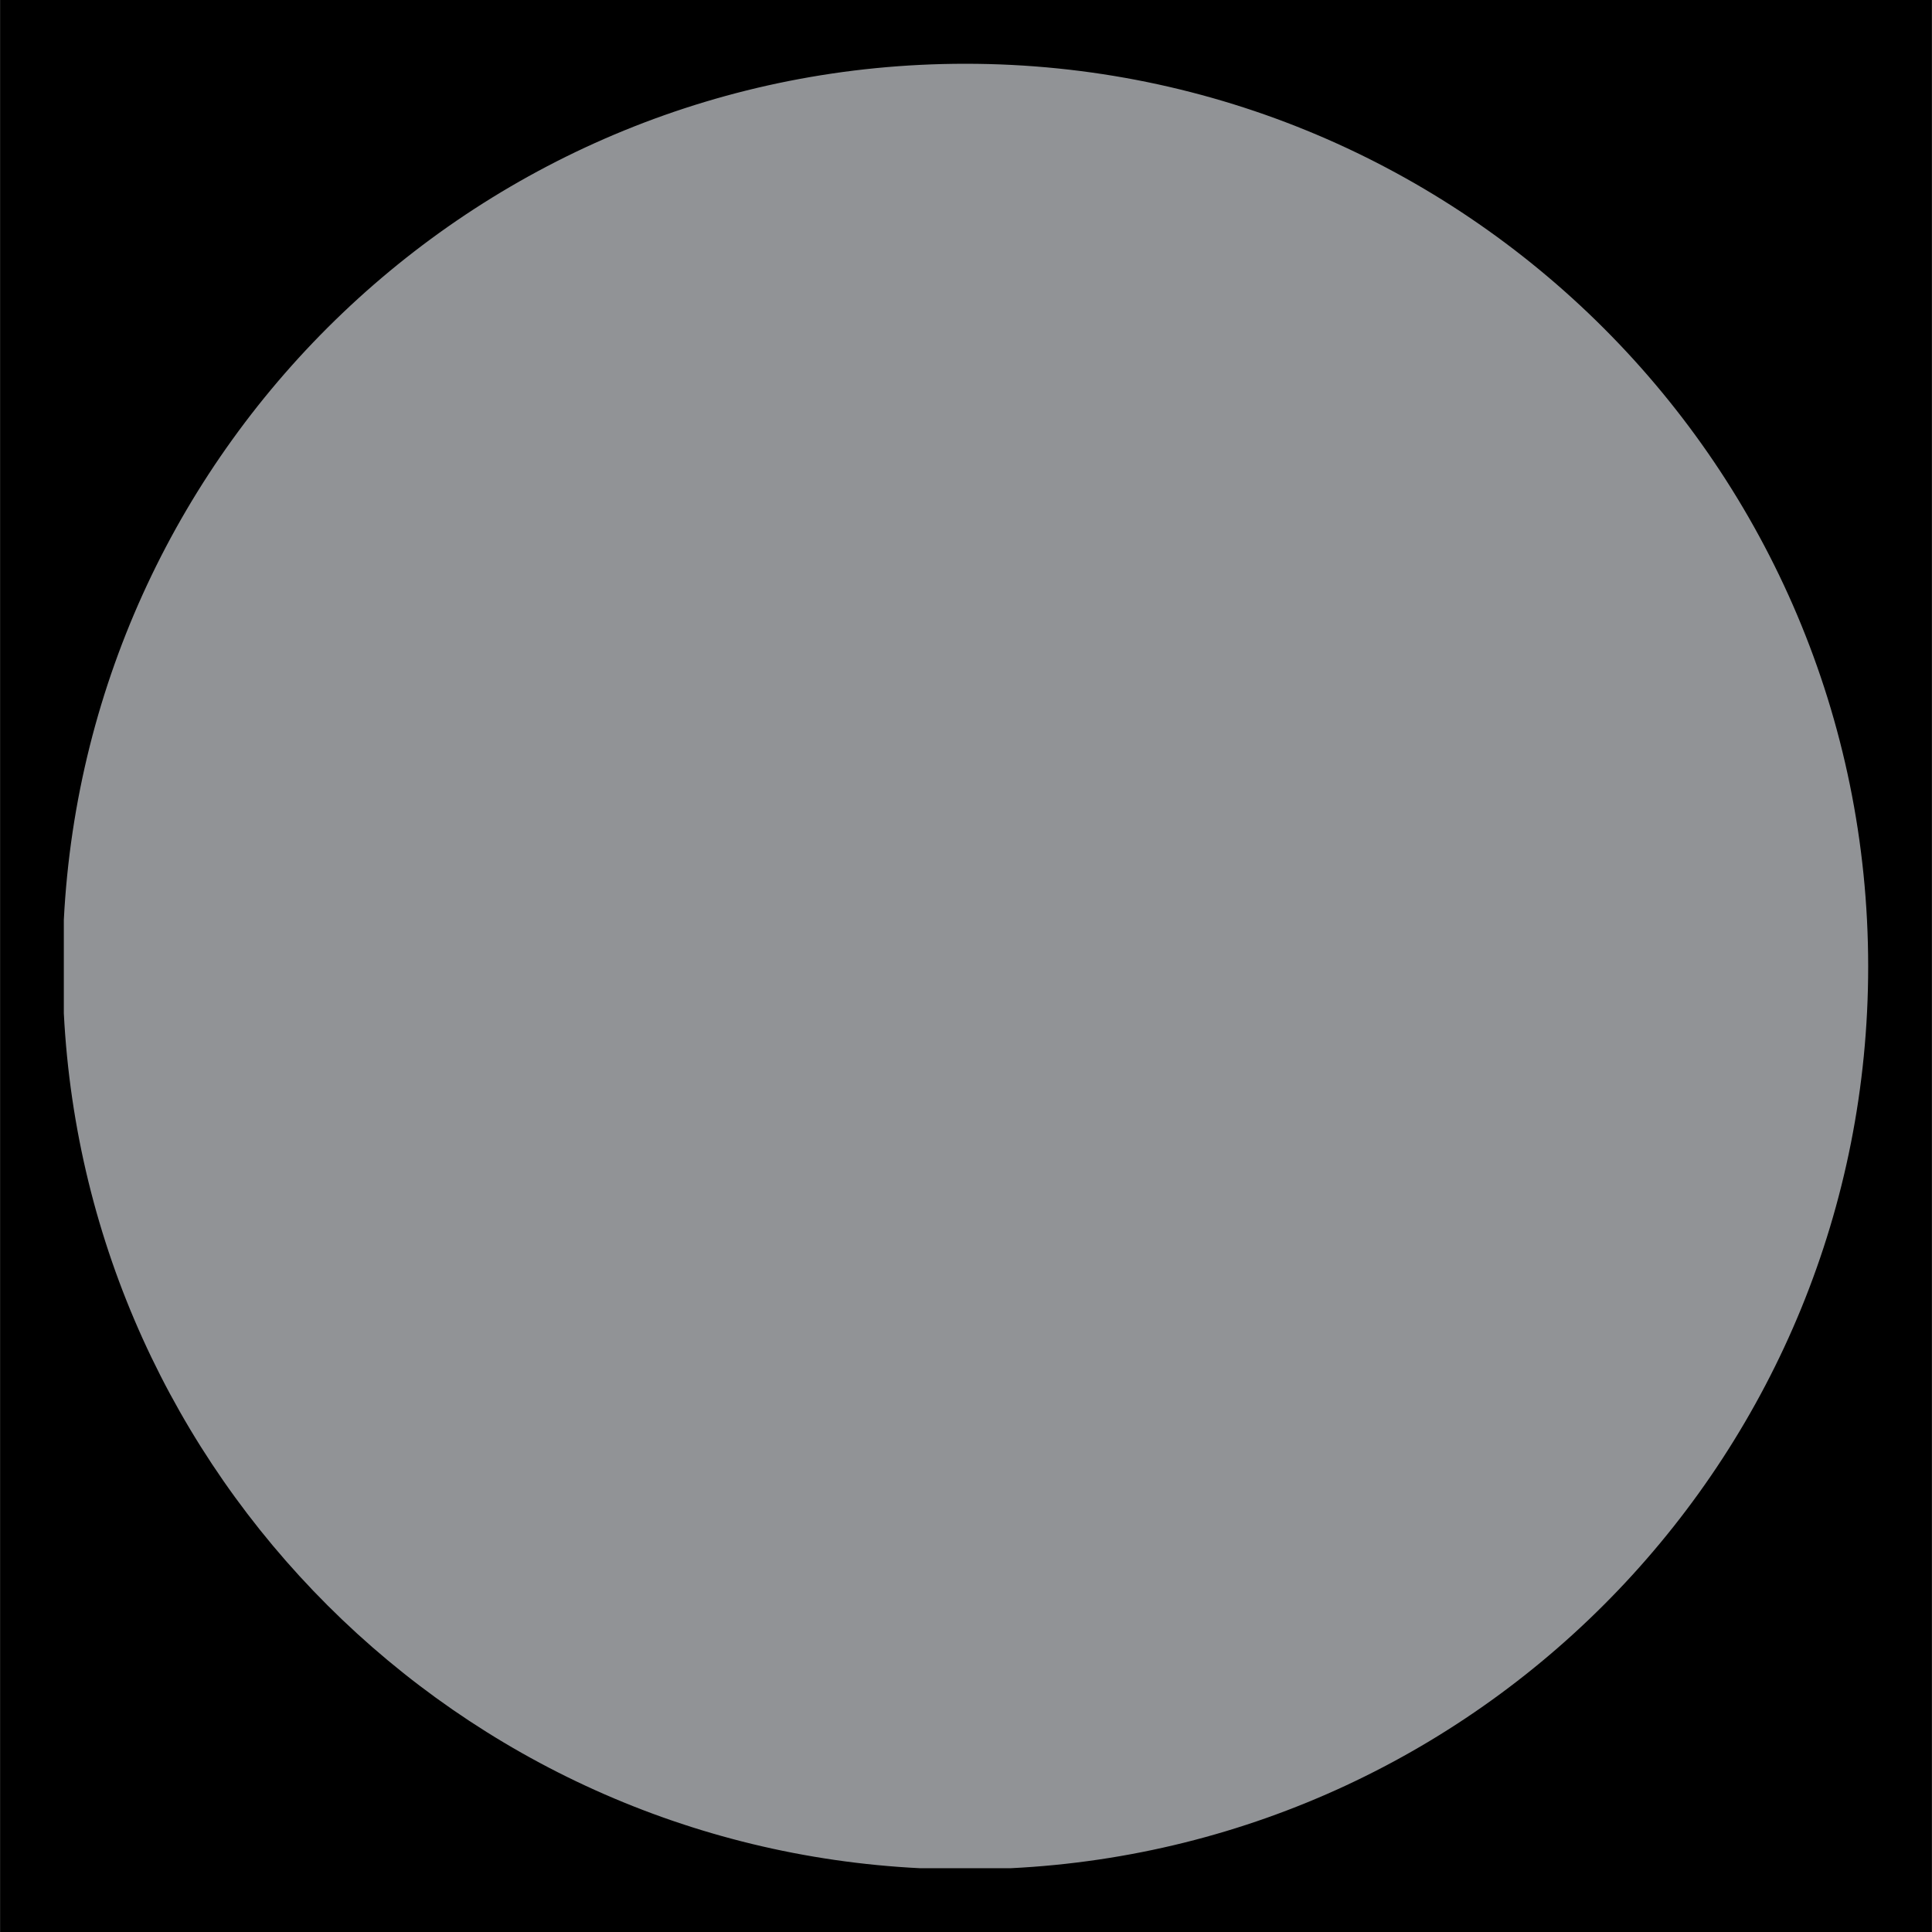 <?xml version="1.0" encoding="UTF-8"?>
<!DOCTYPE svg PUBLIC '-//W3C//DTD SVG 1.0//EN'
          'http://www.w3.org/TR/2001/REC-SVG-20010904/DTD/svg10.dtd'>
<svg height="152" stroke="#000" stroke-linecap="square" stroke-miterlimit="10" viewBox="0 0 151.5 151.51" width="152" xmlns="http://www.w3.org/2000/svg" xmlns:xlink="http://www.w3.org/1999/xlink"
><defs
  ><clipPath id="a"
    ><path d="M0 0V151.51H151.5V0Z"
    /></clipPath
    ><clipPath clip-path="url(#a)" id="b"
    ><path d="M-610.91 1151.71h1366V-9121.09h-1366Zm0 0"
    /></clipPath
    ><clipPath clip-path="url(#b)" id="c"
    ><path d="M4.91 75.8c0 39.1 31.7 70.8 70.8 70.8s70.8-31.7 70.8-70.8S114.8 5 75.7 5 4.91 36.7 4.91 75.8"
    /></clipPath
  ></defs
  ><g
  ><g fill="#919396" stroke="none" stroke-linecap="butt" stroke-width=".91"
    ><path clip-path="url(#c)" d="M146.73 146.51H5V4.78H146.73Zm0 0"
      /><path d="M72.18 146.51C35.93 144.73 6.85 115.69 5 79.46H5l0-7.32C6.91 34.74 37.83 5 75.7 5c39.1 0 70.8 31.7 70.8 70.8 0 37.92-29.81 68.88-67.28 70.71Zm0 0"
    /></g
  ></g
></svg
>

